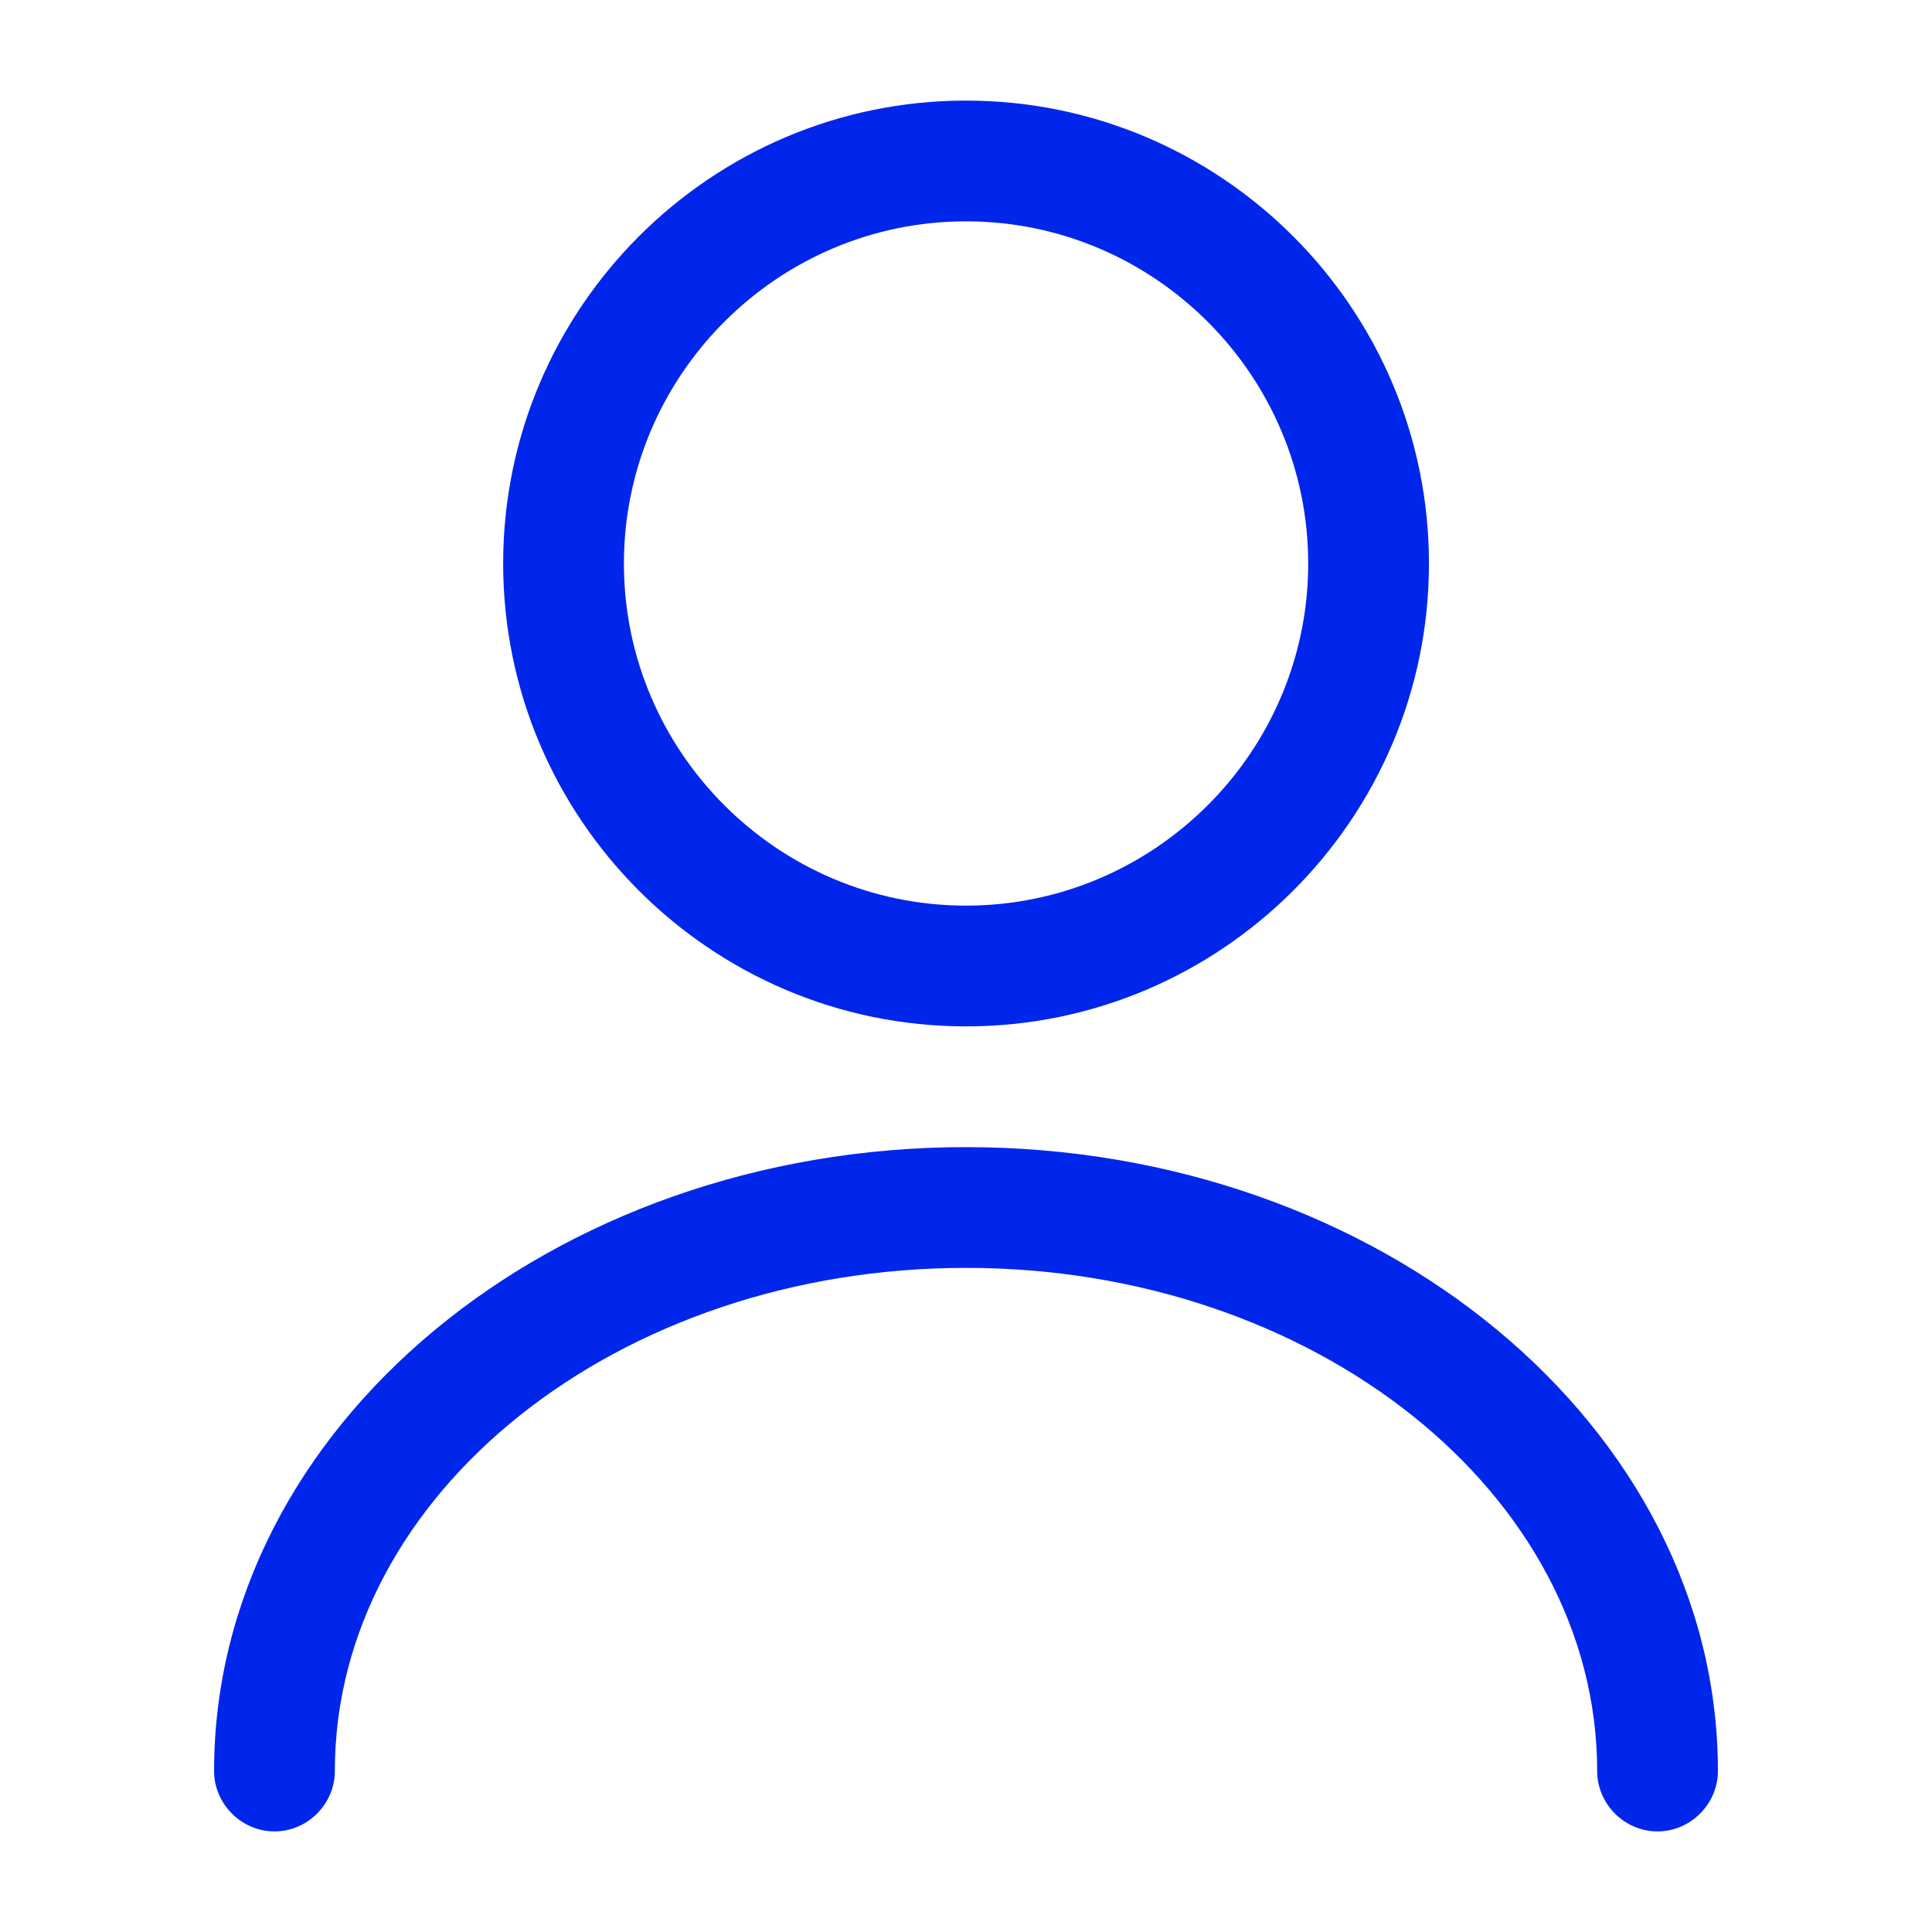 <svg width="16" height="16" viewBox="0 0 16 16" fill="none" xmlns="http://www.w3.org/2000/svg">
<path d="M8 8.5C5.887 8.5 4.167 6.78 4.167 4.667C4.167 2.553 5.887 0.833 8 0.833C10.114 0.833 11.834 2.553 11.834 4.667C11.834 6.78 10.114 8.5 8 8.5ZM8 1.833C6.44 1.833 5.167 3.107 5.167 4.667C5.167 6.227 6.44 7.5 8 7.5C9.56 7.5 10.834 6.227 10.834 4.667C10.834 3.107 9.56 1.833 8 1.833Z" fill="#0026EC"/>
<path d="M13.727 15.167C13.453 15.167 13.227 14.94 13.227 14.667C13.227 12.367 10.88 10.5 8 10.5C5.12 10.5 2.773 12.367 2.773 14.667C2.773 14.94 2.547 15.167 2.273 15.167C2 15.167 1.773 14.94 1.773 14.667C1.773 11.82 4.567 9.5 8 9.5C11.434 9.5 14.227 11.82 14.227 14.667C14.227 14.94 14 15.167 13.727 15.167Z" fill="#0026EC"/>
</svg>
